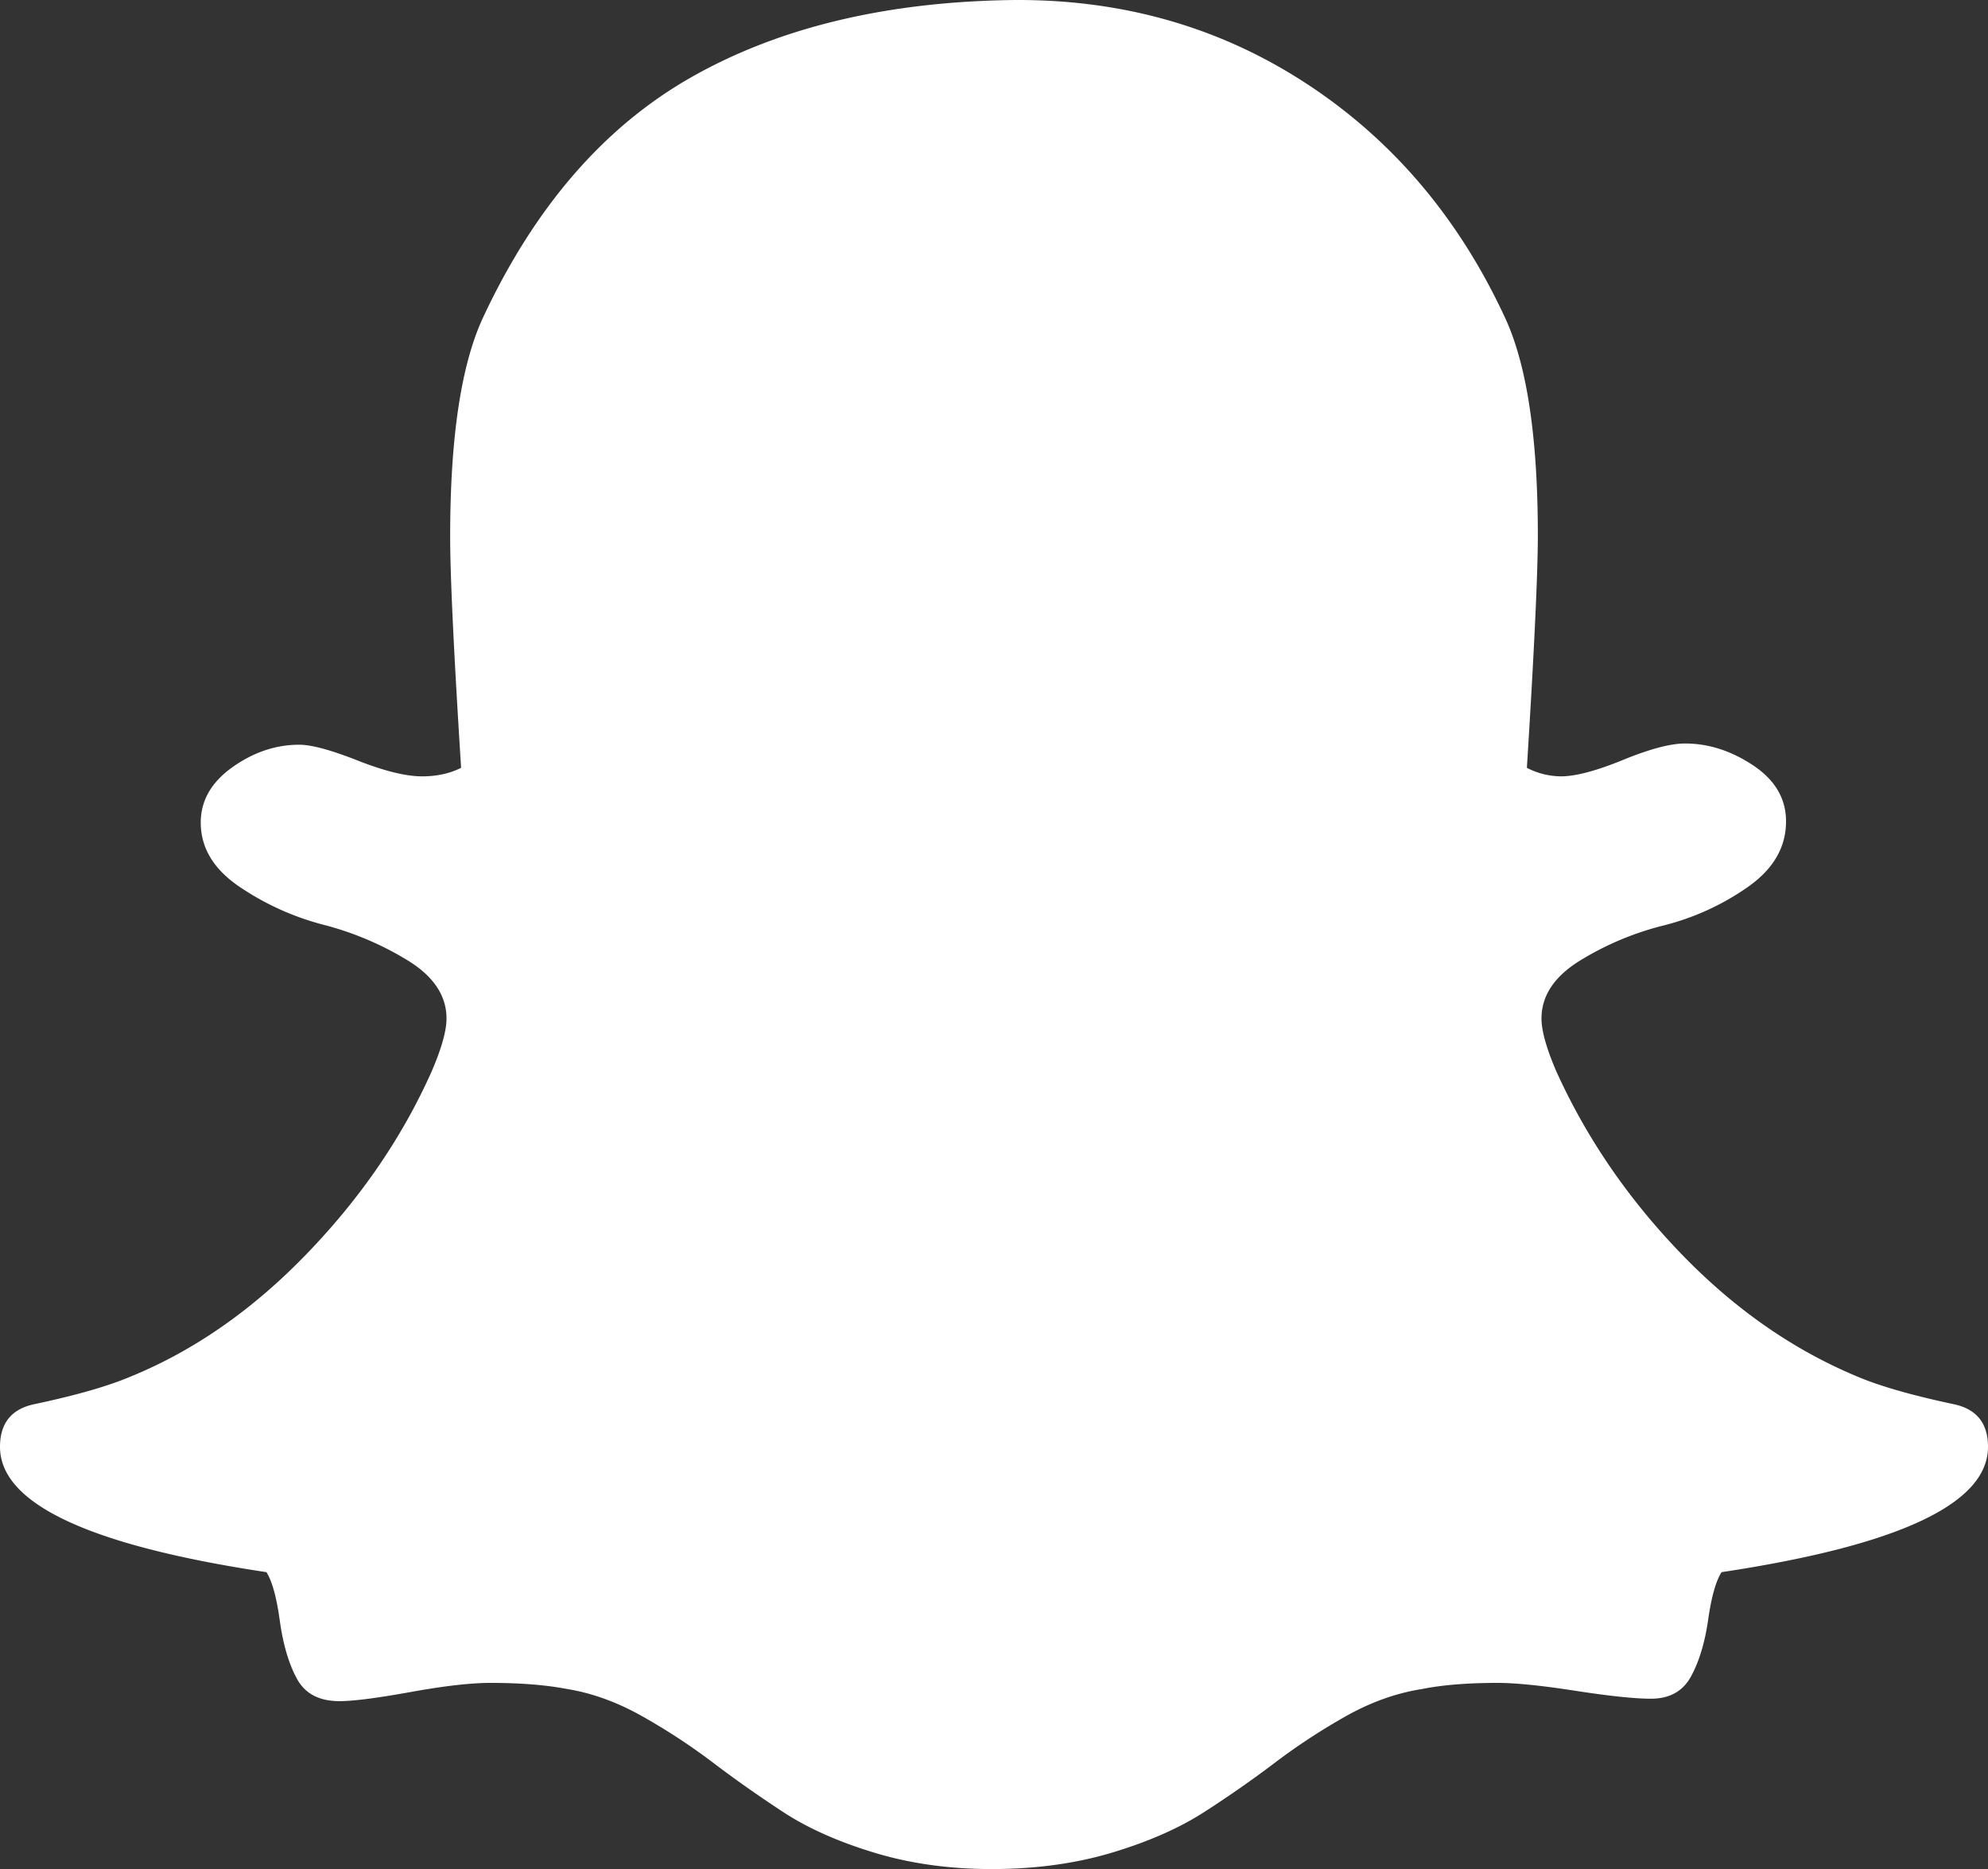 <svg id="svg-snapchat-white-Layer_1" data-name="Layer 1" xmlns="http://www.w3.org/2000/svg" width="1634" height="1536.014" viewBox="0 0 1634 1536.014">
  <rect x="0" y="0" width="1634" height="1536.014" fill="#333333" stroke="none"/>
  <defs>
    <style>
      .cls-1 {
        fill: #fff;
      }
    </style>
  </defs>
  <path class="cls-1" d="M833,.014q134-1,240.5,68.5t163.5,192.5q27,58,27,179,0,47-9,191a62.128,62.128,0,0,0,28,7q18,0,51-13.5t51-13.5q29,0,56,18t27,46q0,32-31.5,54a209.237,209.237,0,0,1-69,31.5,244.058,244.058,0,0,0-69,29q-31.5,19.5-31.5,47.5,0,15,12,43,37,82,102.5,150t144.5,101q28,12,80,23,28,6,28,35,0,70-219,103-7,11-11,39t-14,46.5q-10,18.5-33,18.5-20,0-62-6.5t-64-6.5q-37,0-62,5-32,5-63,22.5a511.842,511.842,0,0,0-58,38q-27,20.5-58,40.5t-76,33.5q-45,13.5-99,13.5-52,0-96.5-13.5t-75-33.5q-30.5-20-57.5-40.5a511.836,511.836,0,0,0-58-38q-31-17.5-62-22.5-26-5-63-5-24,0-65.5,7.5t-58.5,7.5q-25,0-35-18.5t-14-47.5q-4-29-11-40-219-33-219-103,0-29,28-35,52-11,80-23,78-32,144.5-101t102.5-150q12-28,12-43,0-28-31.5-47.5a253.935,253.935,0,0,0-69.5-29.5,222.891,222.891,0,0,1-69.5-31.5q-31.5-21.5-31.5-52.5,0-27,26-45.5t55-18.5q15,0,48,13t53,13q18,0,32-7-9-142-9-190,0-122,27-180,64-137,172-198T833,.014Z"/>
</svg>
